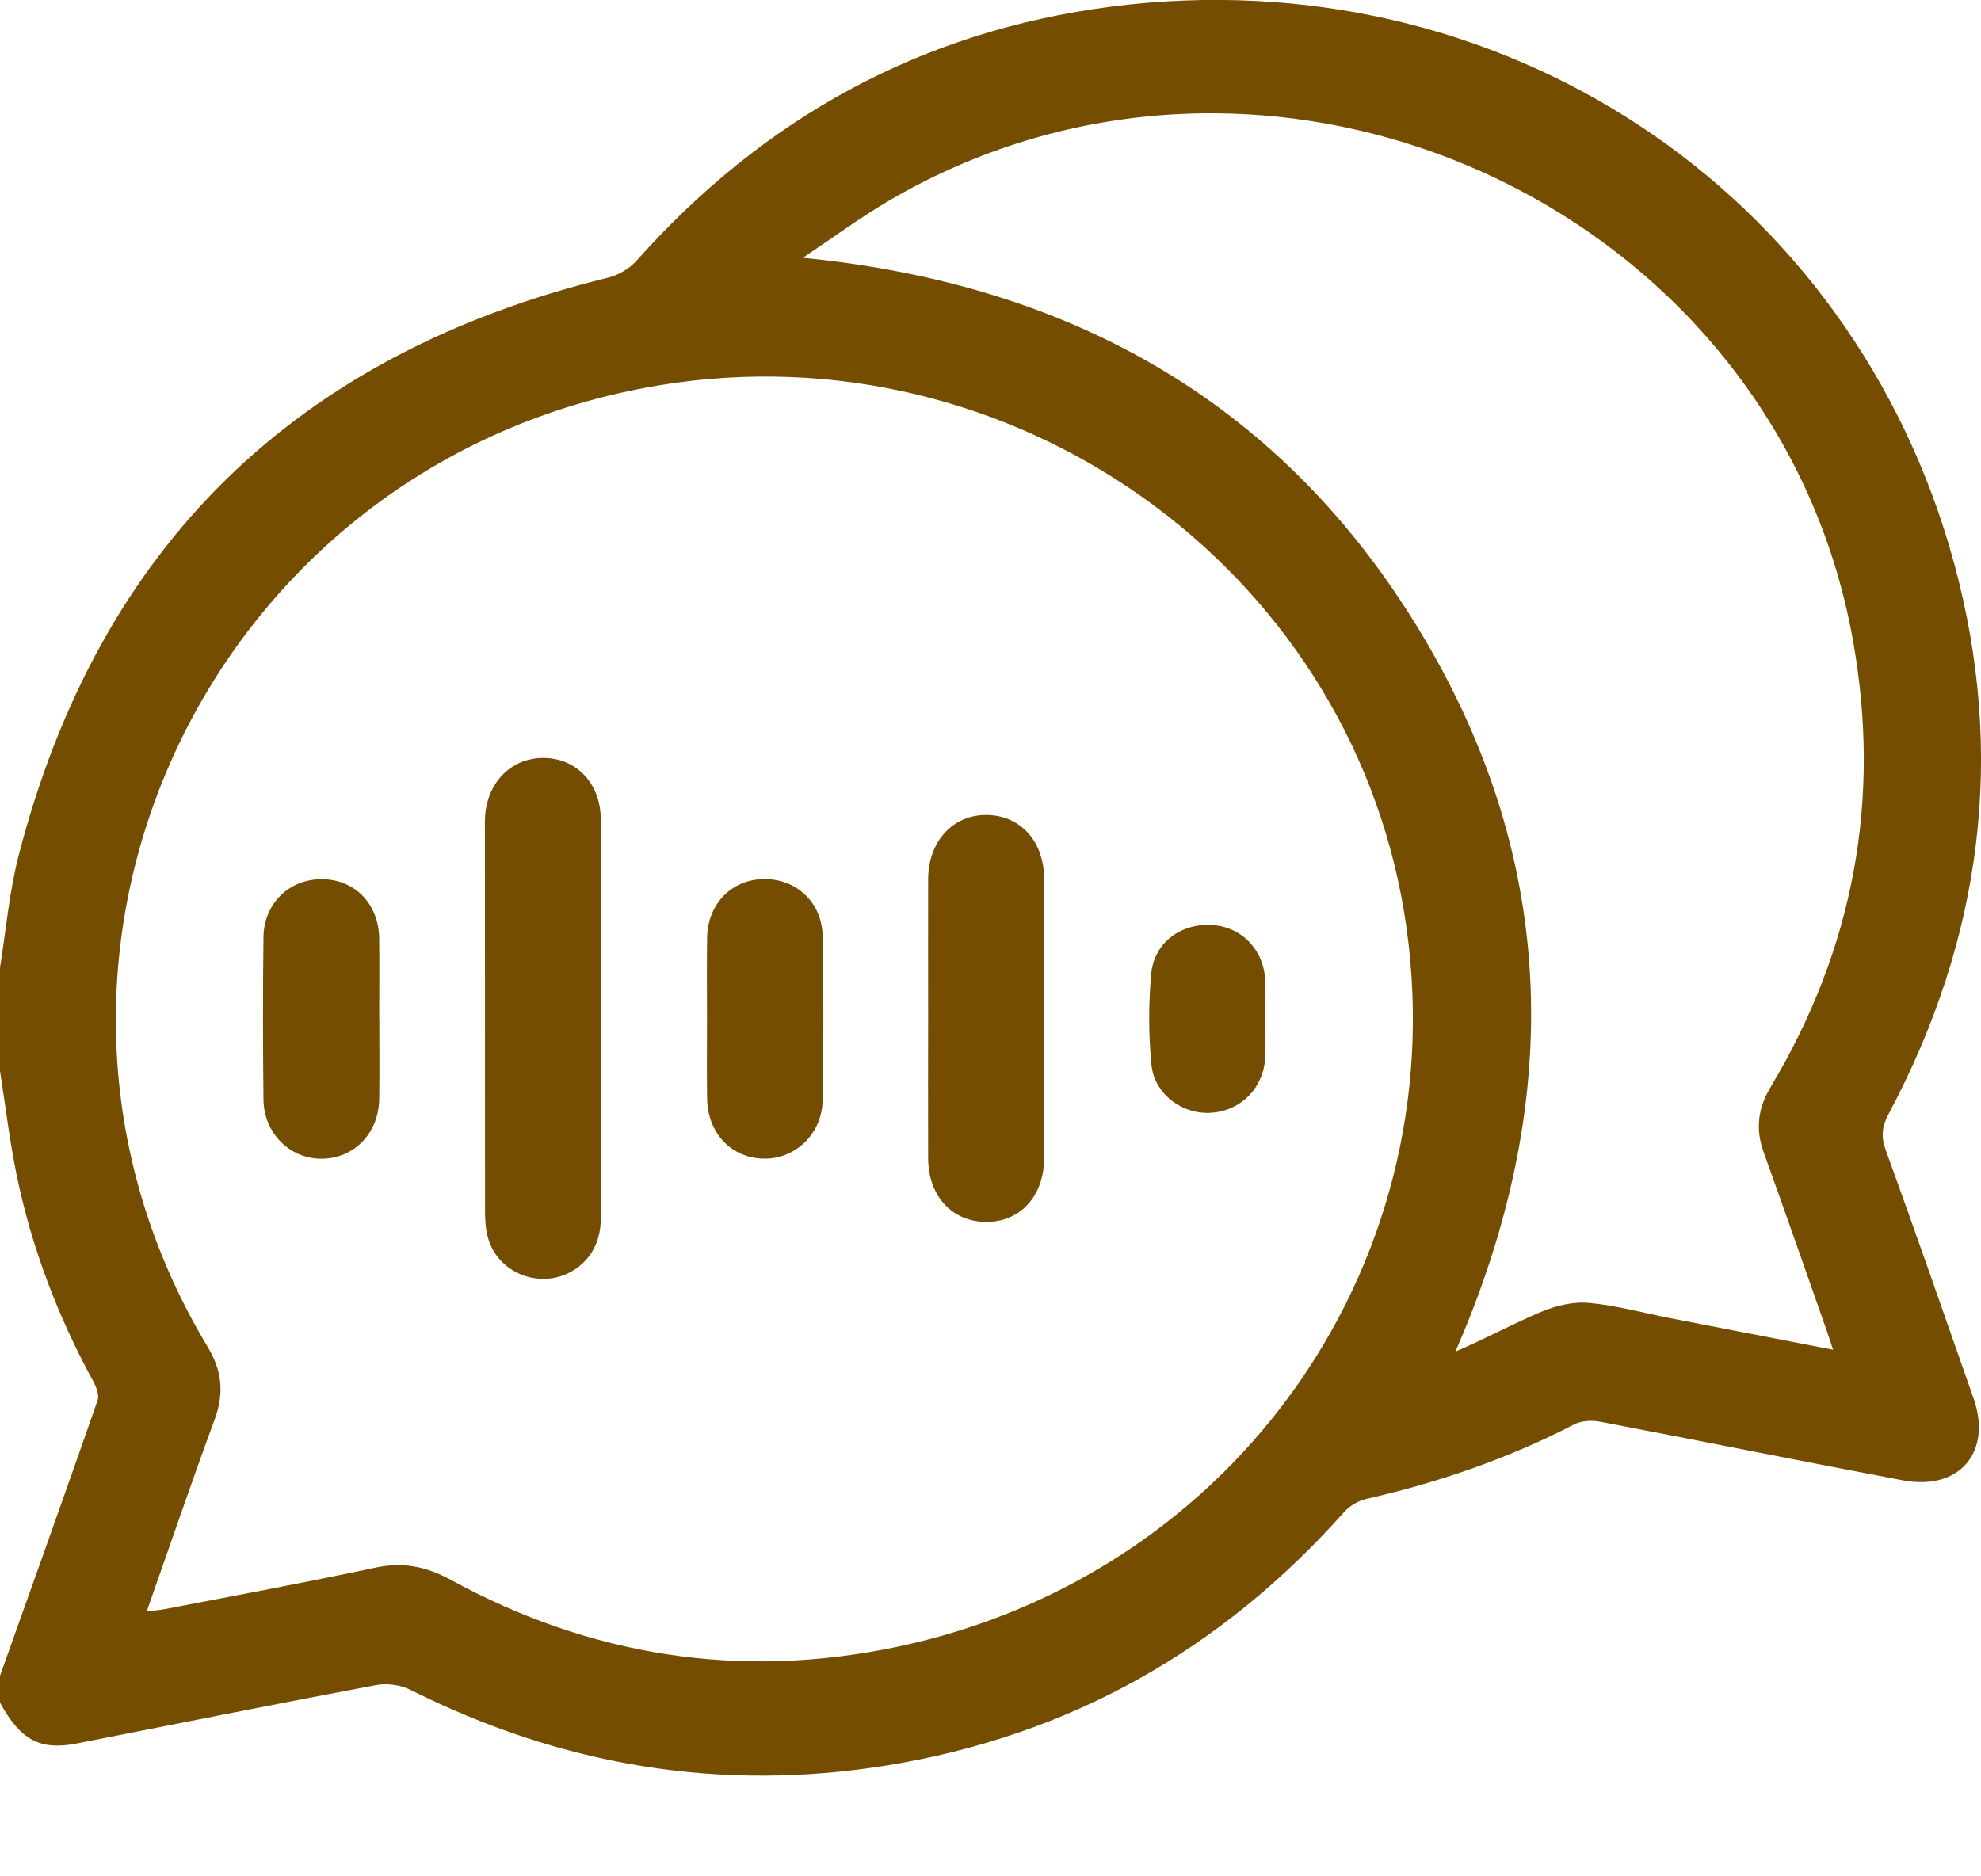<svg width="19" height="18" viewBox="0 0 19 18" fill="none" xmlns="http://www.w3.org/2000/svg">
<g clipPath="url(#clip0_1273_11259)">
<path d="M0 9.282C0.058 8.922 0.089 8.554 0.18 8.202C0.948 5.241 2.836 3.397 5.834 2.663C5.932 2.639 6.038 2.576 6.105 2.501C7.322 1.134 8.832 0.298 10.662 0.063C14.383 -0.413 17.768 1.816 18.743 5.407C19.241 7.239 19.008 9.007 18.114 10.686C18.052 10.803 18.038 10.898 18.084 11.026C18.372 11.82 18.649 12.616 18.928 13.413C19.11 13.93 18.793 14.304 18.25 14.201C17.28 14.018 16.313 13.823 15.344 13.638C15.266 13.623 15.167 13.629 15.099 13.664C14.466 13.992 13.798 14.221 13.103 14.38C13.027 14.398 12.944 14.446 12.892 14.505C11.718 15.825 10.262 16.651 8.506 16.936C6.906 17.195 5.384 16.937 3.939 16.212C3.844 16.165 3.713 16.145 3.608 16.165C2.651 16.345 1.695 16.537 0.739 16.725C0.384 16.795 0.196 16.693 0 16.333C0 16.247 0 16.162 0 16.076C0.314 15.196 0.629 14.316 0.936 13.434C0.954 13.384 0.924 13.306 0.895 13.252C0.556 12.631 0.306 11.976 0.162 11.284C0.093 10.95 0.053 10.611 0 10.274C0 9.943 0 9.613 0 9.282ZM1.407 15.459C1.488 15.449 1.536 15.445 1.584 15.436C2.256 15.306 2.93 15.182 3.599 15.039C3.865 14.982 4.086 15.027 4.322 15.155C5.661 15.887 7.091 16.113 8.586 15.802C11.885 15.117 14.006 12.04 13.468 8.756C12.921 5.422 9.691 3.136 6.318 3.697C1.996 4.416 -0.248 9.199 1.993 12.923C2.132 13.154 2.15 13.37 2.058 13.619C1.836 14.221 1.629 14.829 1.407 15.459ZM7.7 2.473C10.293 2.727 12.315 3.88 13.636 6.084C14.961 8.295 14.988 10.61 13.959 12.966C14.244 12.845 14.507 12.7 14.783 12.584C14.923 12.525 15.091 12.485 15.24 12.499C15.503 12.523 15.762 12.595 16.022 12.646C16.534 12.746 17.047 12.844 17.581 12.948C17.554 12.866 17.536 12.809 17.516 12.753C17.317 12.187 17.12 11.621 16.917 11.058C16.836 10.835 16.858 10.636 16.982 10.429C17.779 9.098 18.045 7.669 17.772 6.143C17.028 1.981 12.213 -0.223 8.538 1.918C8.249 2.087 7.979 2.287 7.7 2.473Z" fill="#754D00"/>
<path d="M5.763 9.782C5.763 10.405 5.761 11.029 5.764 11.653C5.765 11.846 5.716 12.015 5.561 12.143C5.252 12.398 4.771 12.245 4.676 11.858C4.654 11.771 4.652 11.677 4.652 11.585C4.651 10.375 4.651 9.164 4.651 7.953C4.651 7.916 4.65 7.88 4.652 7.843C4.668 7.511 4.899 7.273 5.206 7.271C5.522 7.268 5.76 7.511 5.762 7.856C5.767 8.497 5.763 9.14 5.763 9.782H5.763Z" fill="#754D00"/>
<path d="M8.902 9.754C8.902 9.314 8.901 8.874 8.902 8.434C8.903 8.07 9.141 7.813 9.467 7.818C9.789 7.823 10.014 8.073 10.014 8.431C10.015 9.323 10.015 10.216 10.014 11.109C10.014 11.477 9.782 11.727 9.451 11.722C9.127 11.717 8.903 11.47 8.902 11.112C8.9 10.659 8.902 10.207 8.902 9.754H8.902Z" fill="#754D00"/>
<path d="M6.781 9.767C6.781 9.51 6.778 9.253 6.782 8.997C6.787 8.674 7.012 8.441 7.317 8.433C7.632 8.425 7.884 8.652 7.89 8.98C7.9 9.505 7.899 10.031 7.89 10.556C7.884 10.879 7.627 11.121 7.324 11.115C7.013 11.109 6.786 10.869 6.782 10.537C6.778 10.28 6.781 10.023 6.781 9.767Z" fill="#754D00"/>
<path d="M3.638 9.775C3.638 10.032 3.641 10.288 3.637 10.545C3.632 10.872 3.395 11.114 3.085 11.116C2.78 11.117 2.531 10.872 2.527 10.549C2.521 10.03 2.521 9.51 2.527 8.991C2.531 8.665 2.776 8.431 3.091 8.434C3.405 8.437 3.633 8.672 3.637 9.005C3.64 9.261 3.637 9.518 3.637 9.775L3.638 9.775Z" fill="#754D00"/>
<path d="M12.136 9.795C12.136 9.911 12.141 10.027 12.135 10.143C12.12 10.434 11.907 10.653 11.621 10.675C11.346 10.696 11.073 10.501 11.044 10.216C11.015 9.925 11.015 9.628 11.042 9.338C11.07 9.04 11.332 8.853 11.63 8.874C11.912 8.893 12.123 9.114 12.135 9.409C12.141 9.537 12.136 9.666 12.135 9.795H12.136Z" fill="#754D00"/>
</g>
<defs>
<clipPath id="clip0_1273_11259">
<rect width="19" height="17.035" fill="white"/>
</clipPath>
</defs>
</svg>
